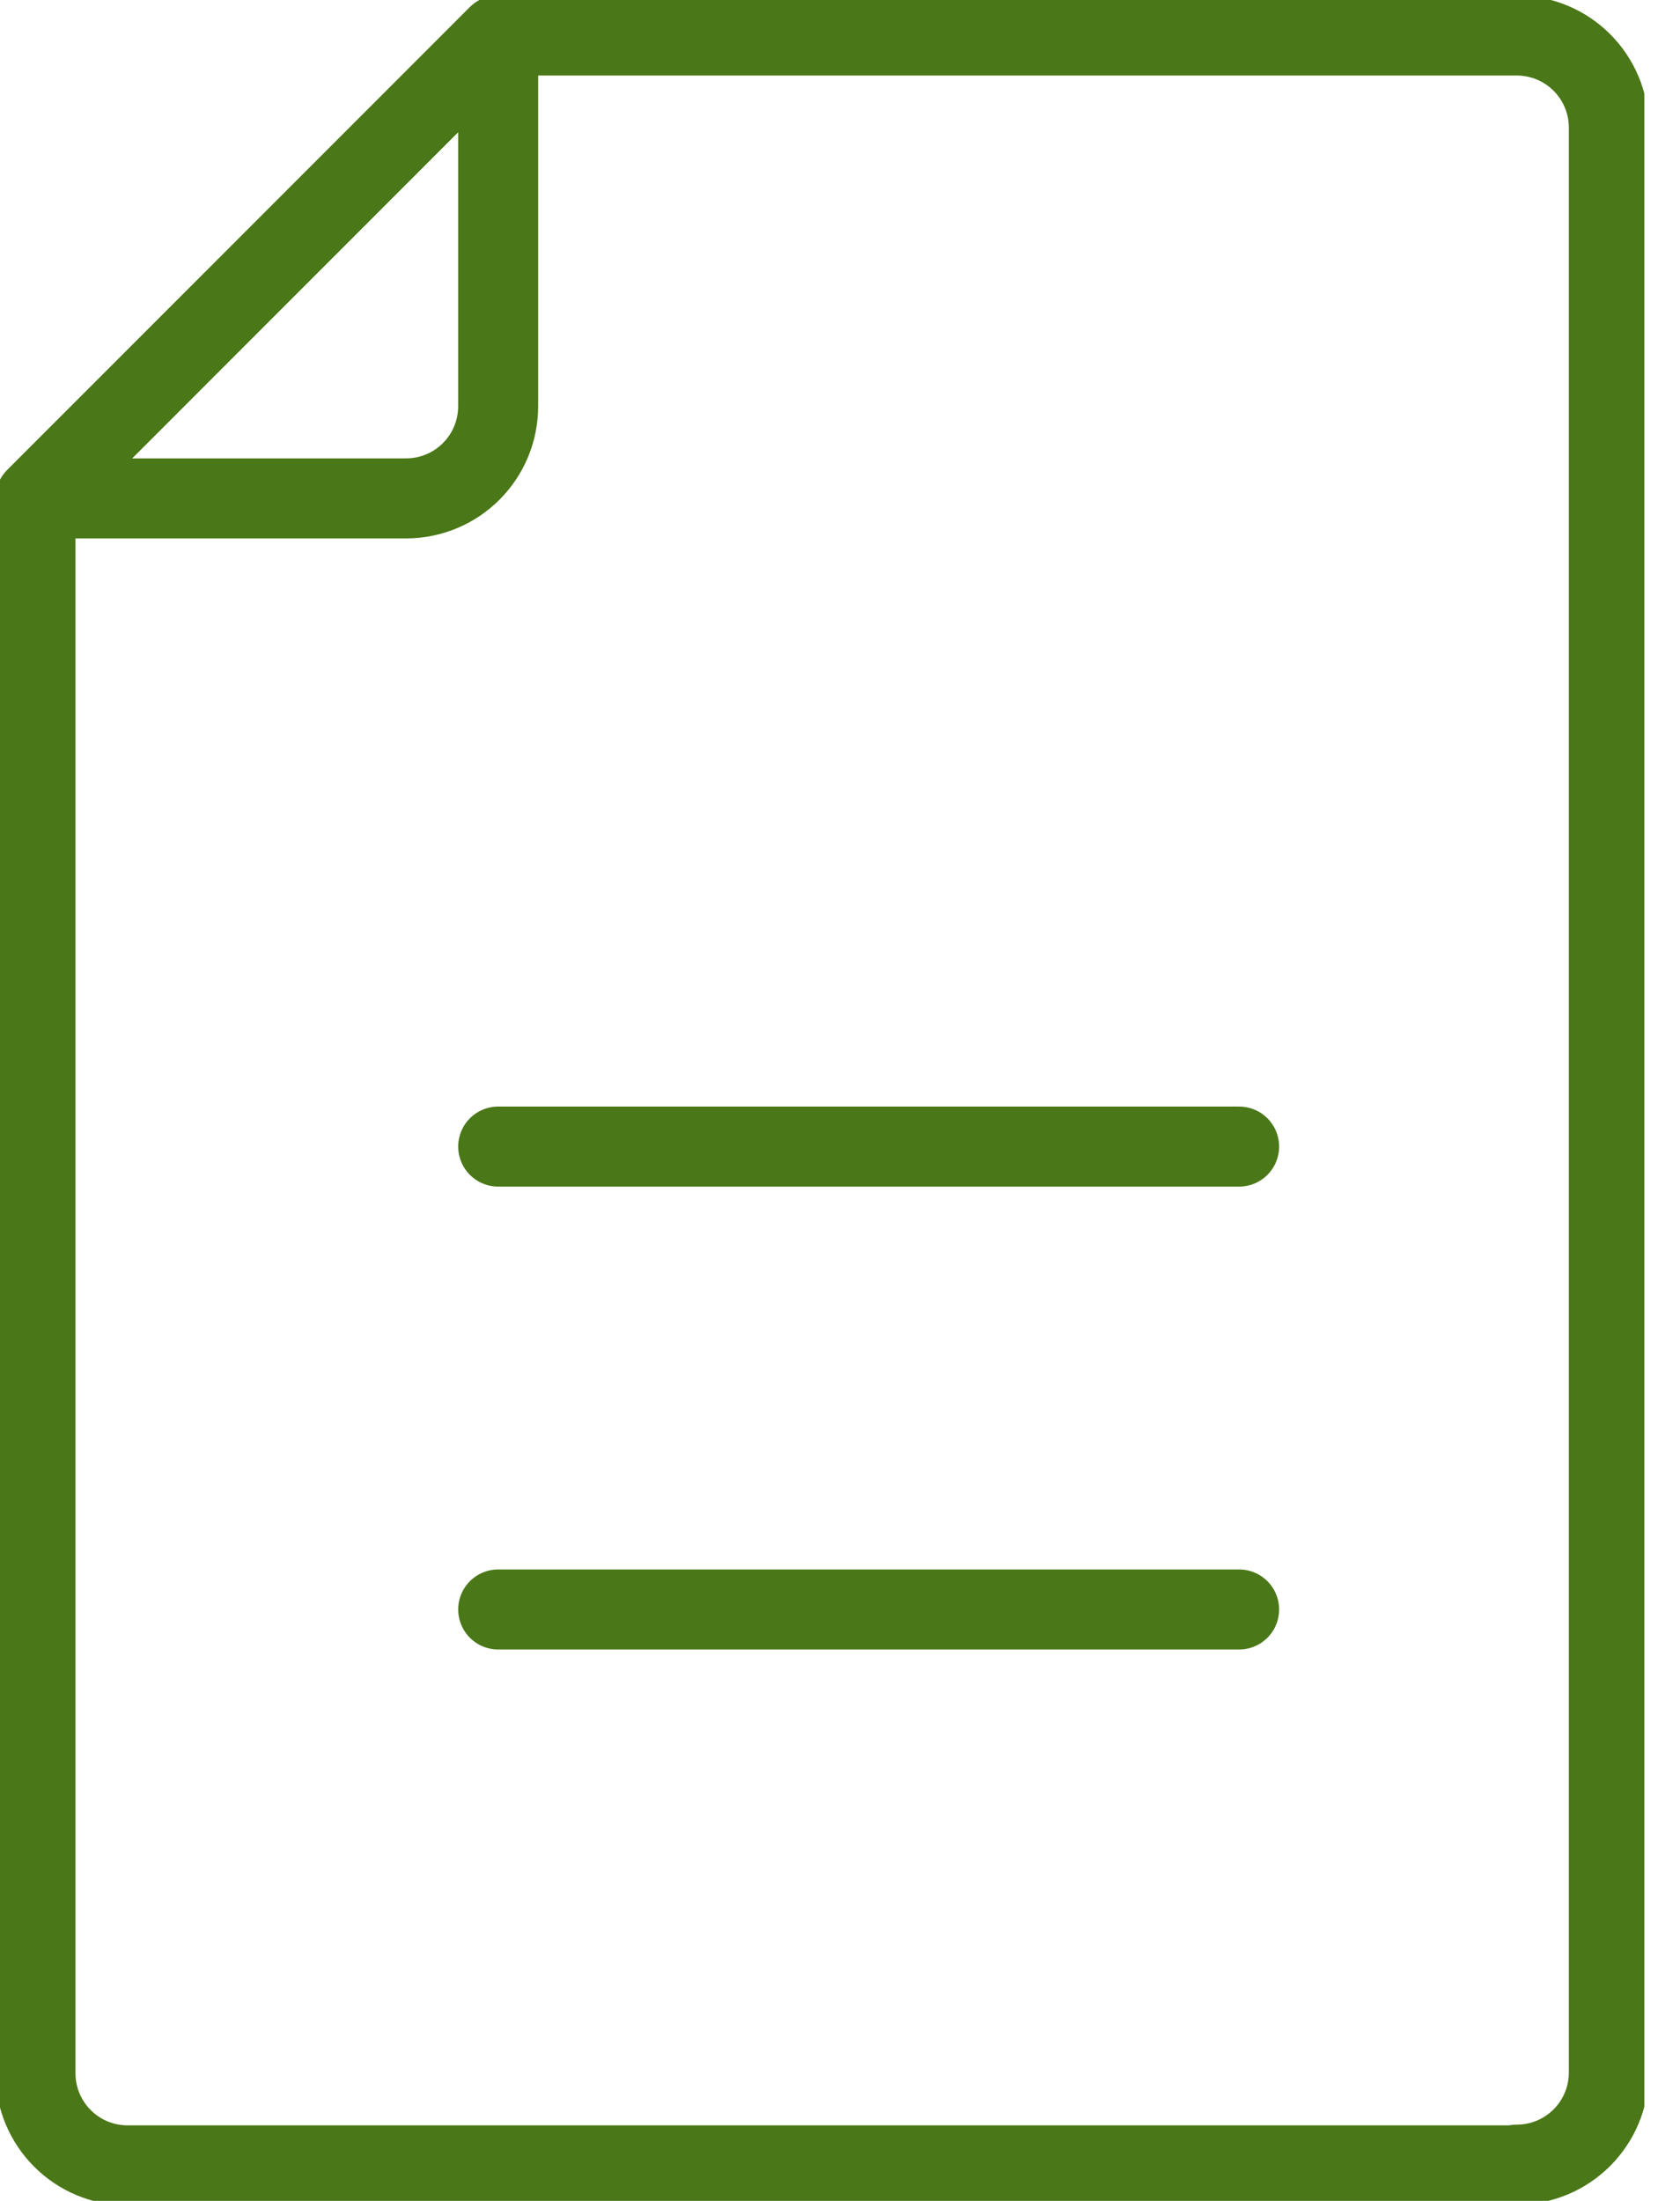 <svg width="42" height="55" viewBox="0 0 42 55" fill="none" xmlns="http://www.w3.org/2000/svg">
<g clip-path="url(#clip0_6744_61715)">
<path d="M37.914 54.113H3.193C1.916 54.113 0.887 53.084 0.887 51.806V12.455L12.454 0.887H37.914C39.192 0.887 40.221 1.916 40.221 3.194V51.789C40.221 53.066 39.192 54.095 37.914 54.095V54.113Z" stroke="#4A7717" stroke-width="2" stroke-linecap="round" stroke-linejoin="round"/>
<path d="M12.454 0.887V10.148C12.454 11.426 11.425 12.455 10.148 12.455H0.887L12.454 0.887Z" stroke="#4A7717" stroke-width="2" stroke-linecap="round" stroke-linejoin="round"/>
<path d="M12.455 28.653H30.978" stroke="#4A7717" stroke-width="2" stroke-linecap="round" stroke-linejoin="round"/>
<path d="M12.455 40.221H30.978" stroke="#4A7717" stroke-width="2" stroke-linecap="round" stroke-linejoin="round"/>
</g>
<defs>
<clipPath id="clip0_6744_61715">
<rect width="41.108" height="55" fill="white"/>
</clipPath>
</defs>
</svg>
